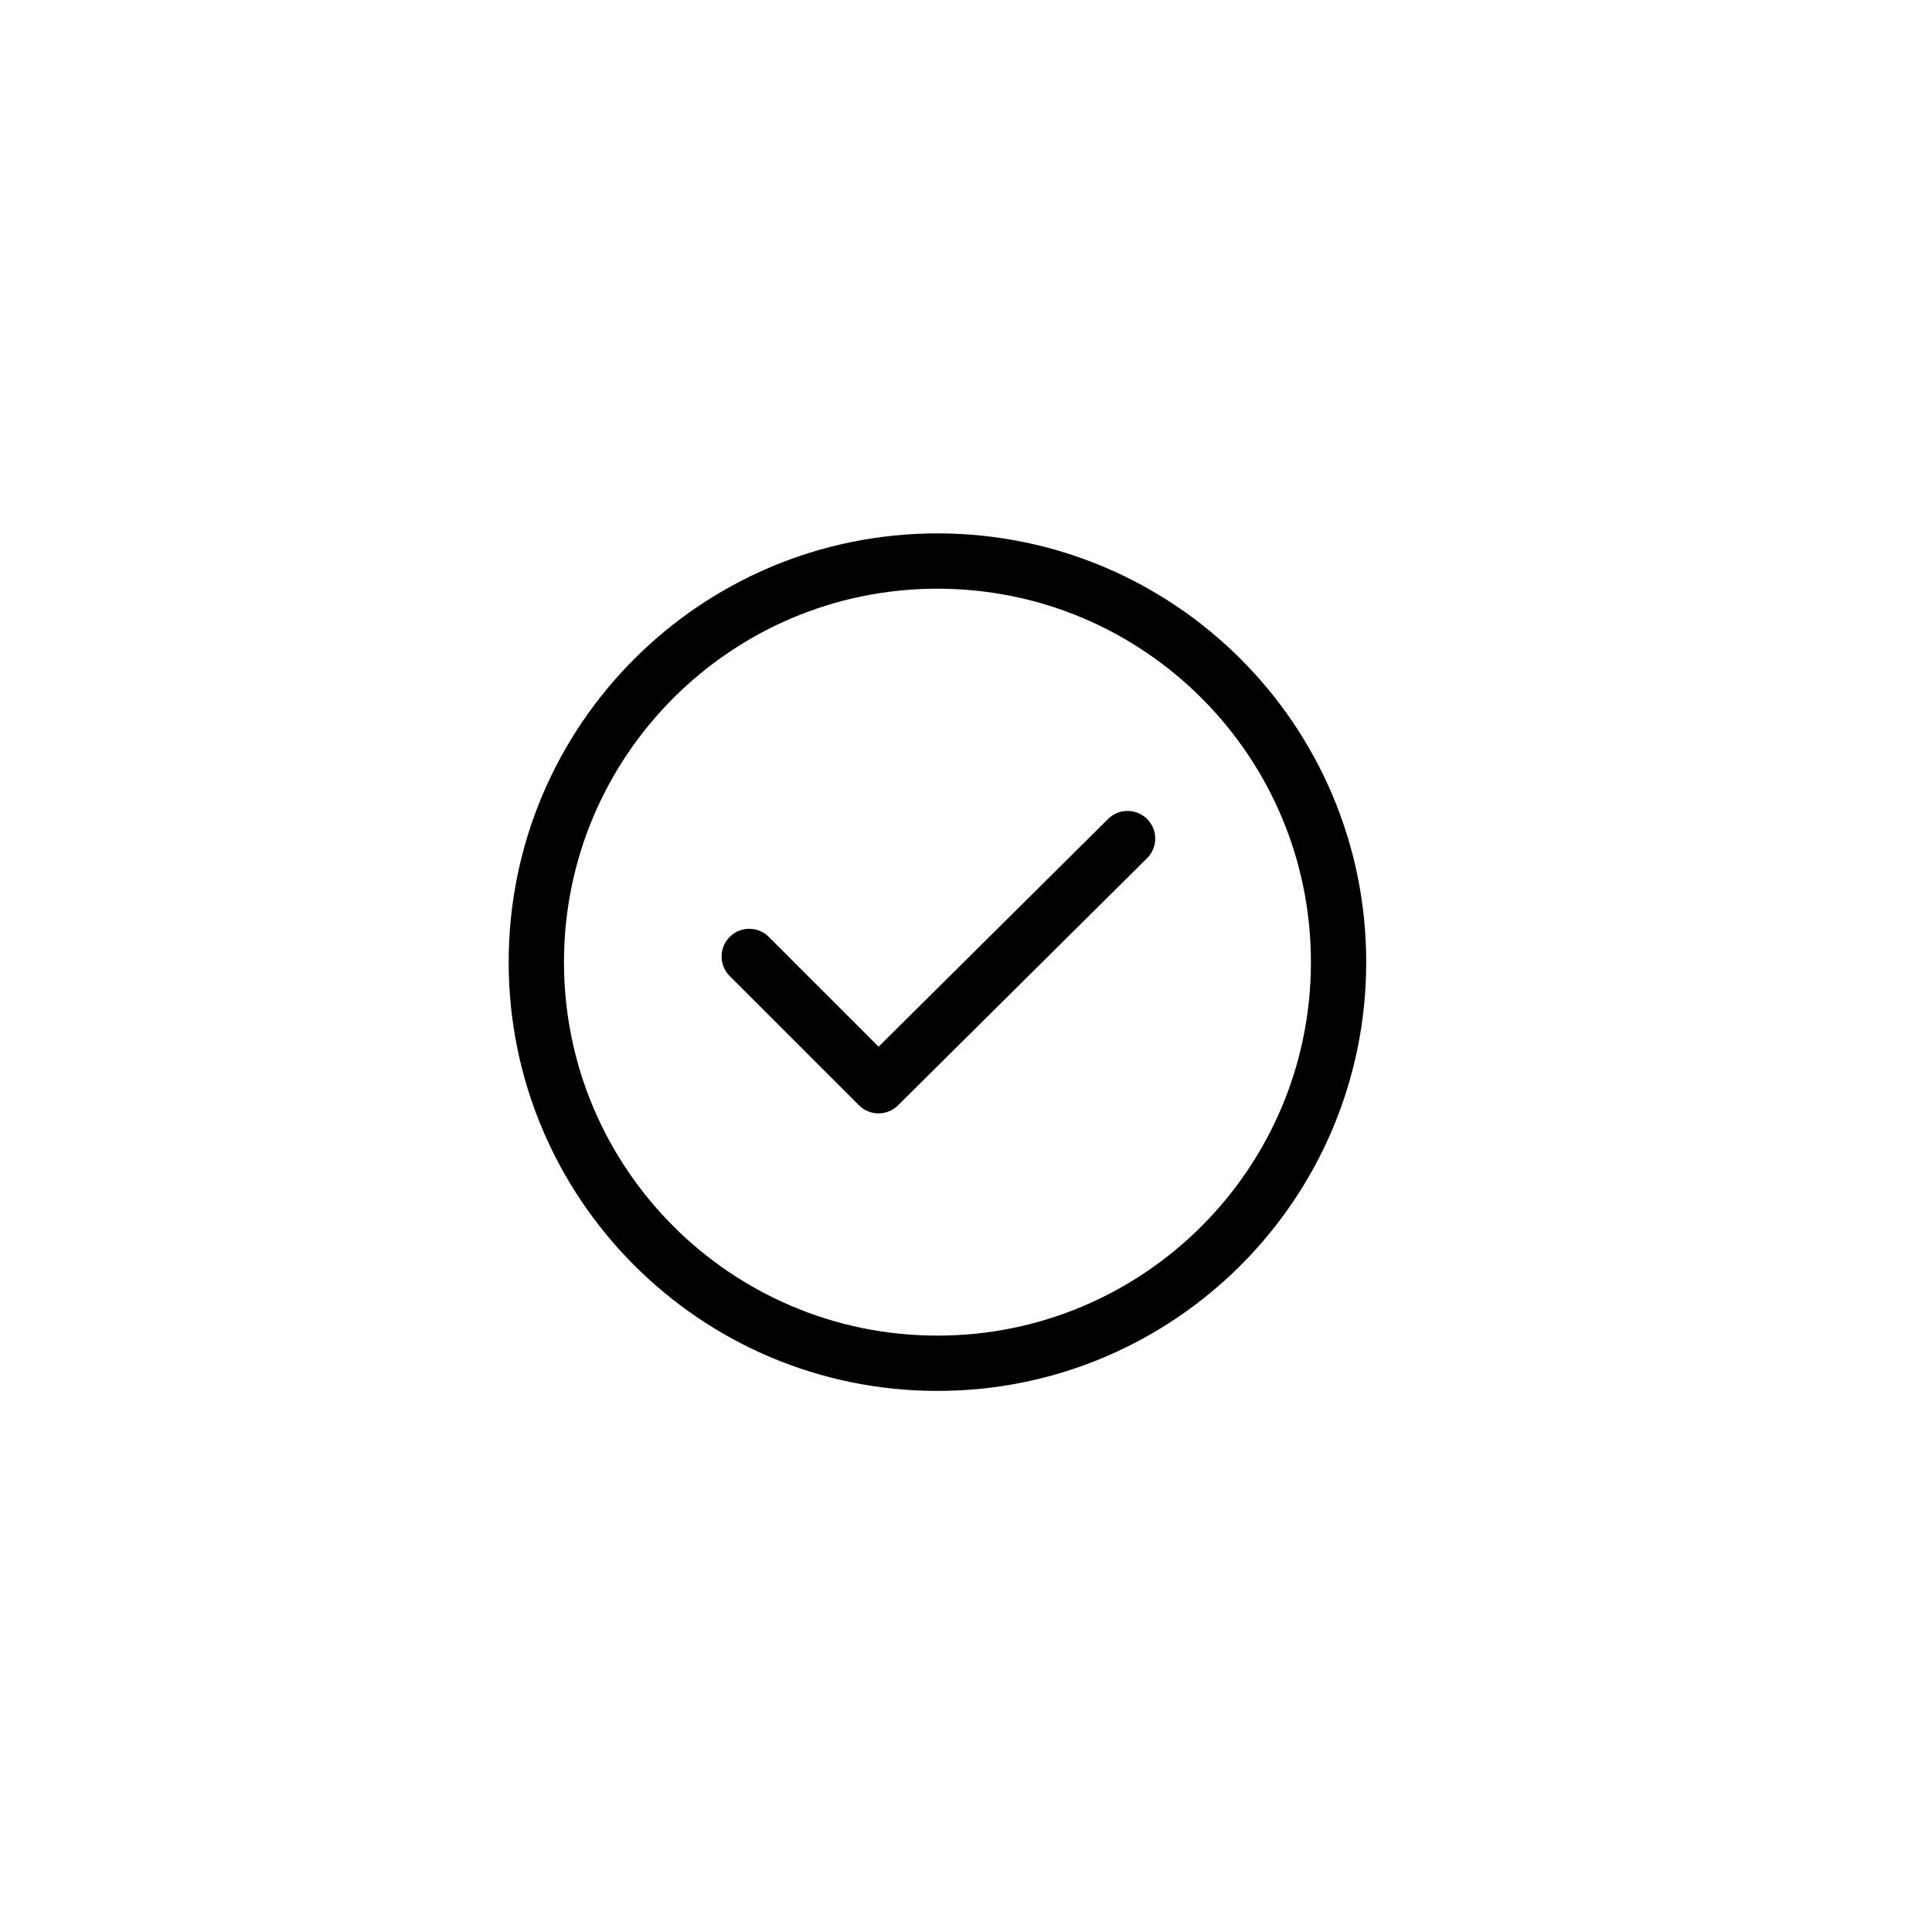 <?xml version="1.0" encoding="UTF-8"?>
<!-- Uploaded to: SVG Repo, www.svgrepo.com, Generator: SVG Repo Mixer Tools -->
<svg width="800px" height="800px" version="1.1" viewBox="144 144 512 512" xmlns="http://www.w3.org/2000/svg">
 <g fill="none" stroke="#000000" stroke-linecap="round" stroke-linejoin="round" stroke-miterlimit="10" stroke-width="2.909">
  <path transform="matrix(5.038 0 0 5.038 148.09 148.09)" d="m69.6 49.8c0 11.653-9.447 21.099-21.1 21.099-11.653 0-21.1-9.447-21.1-21.099 0-11.653 9.447-21.1 21.1-21.1 11.653 0 21.1 9.447 21.1 21.1"/>
  <path transform="matrix(5.038 0 0 5.038 148.09 148.09)" d="m38.6 49.5 6.801 6.8 13.1-13"/>
 </g>
</svg>
